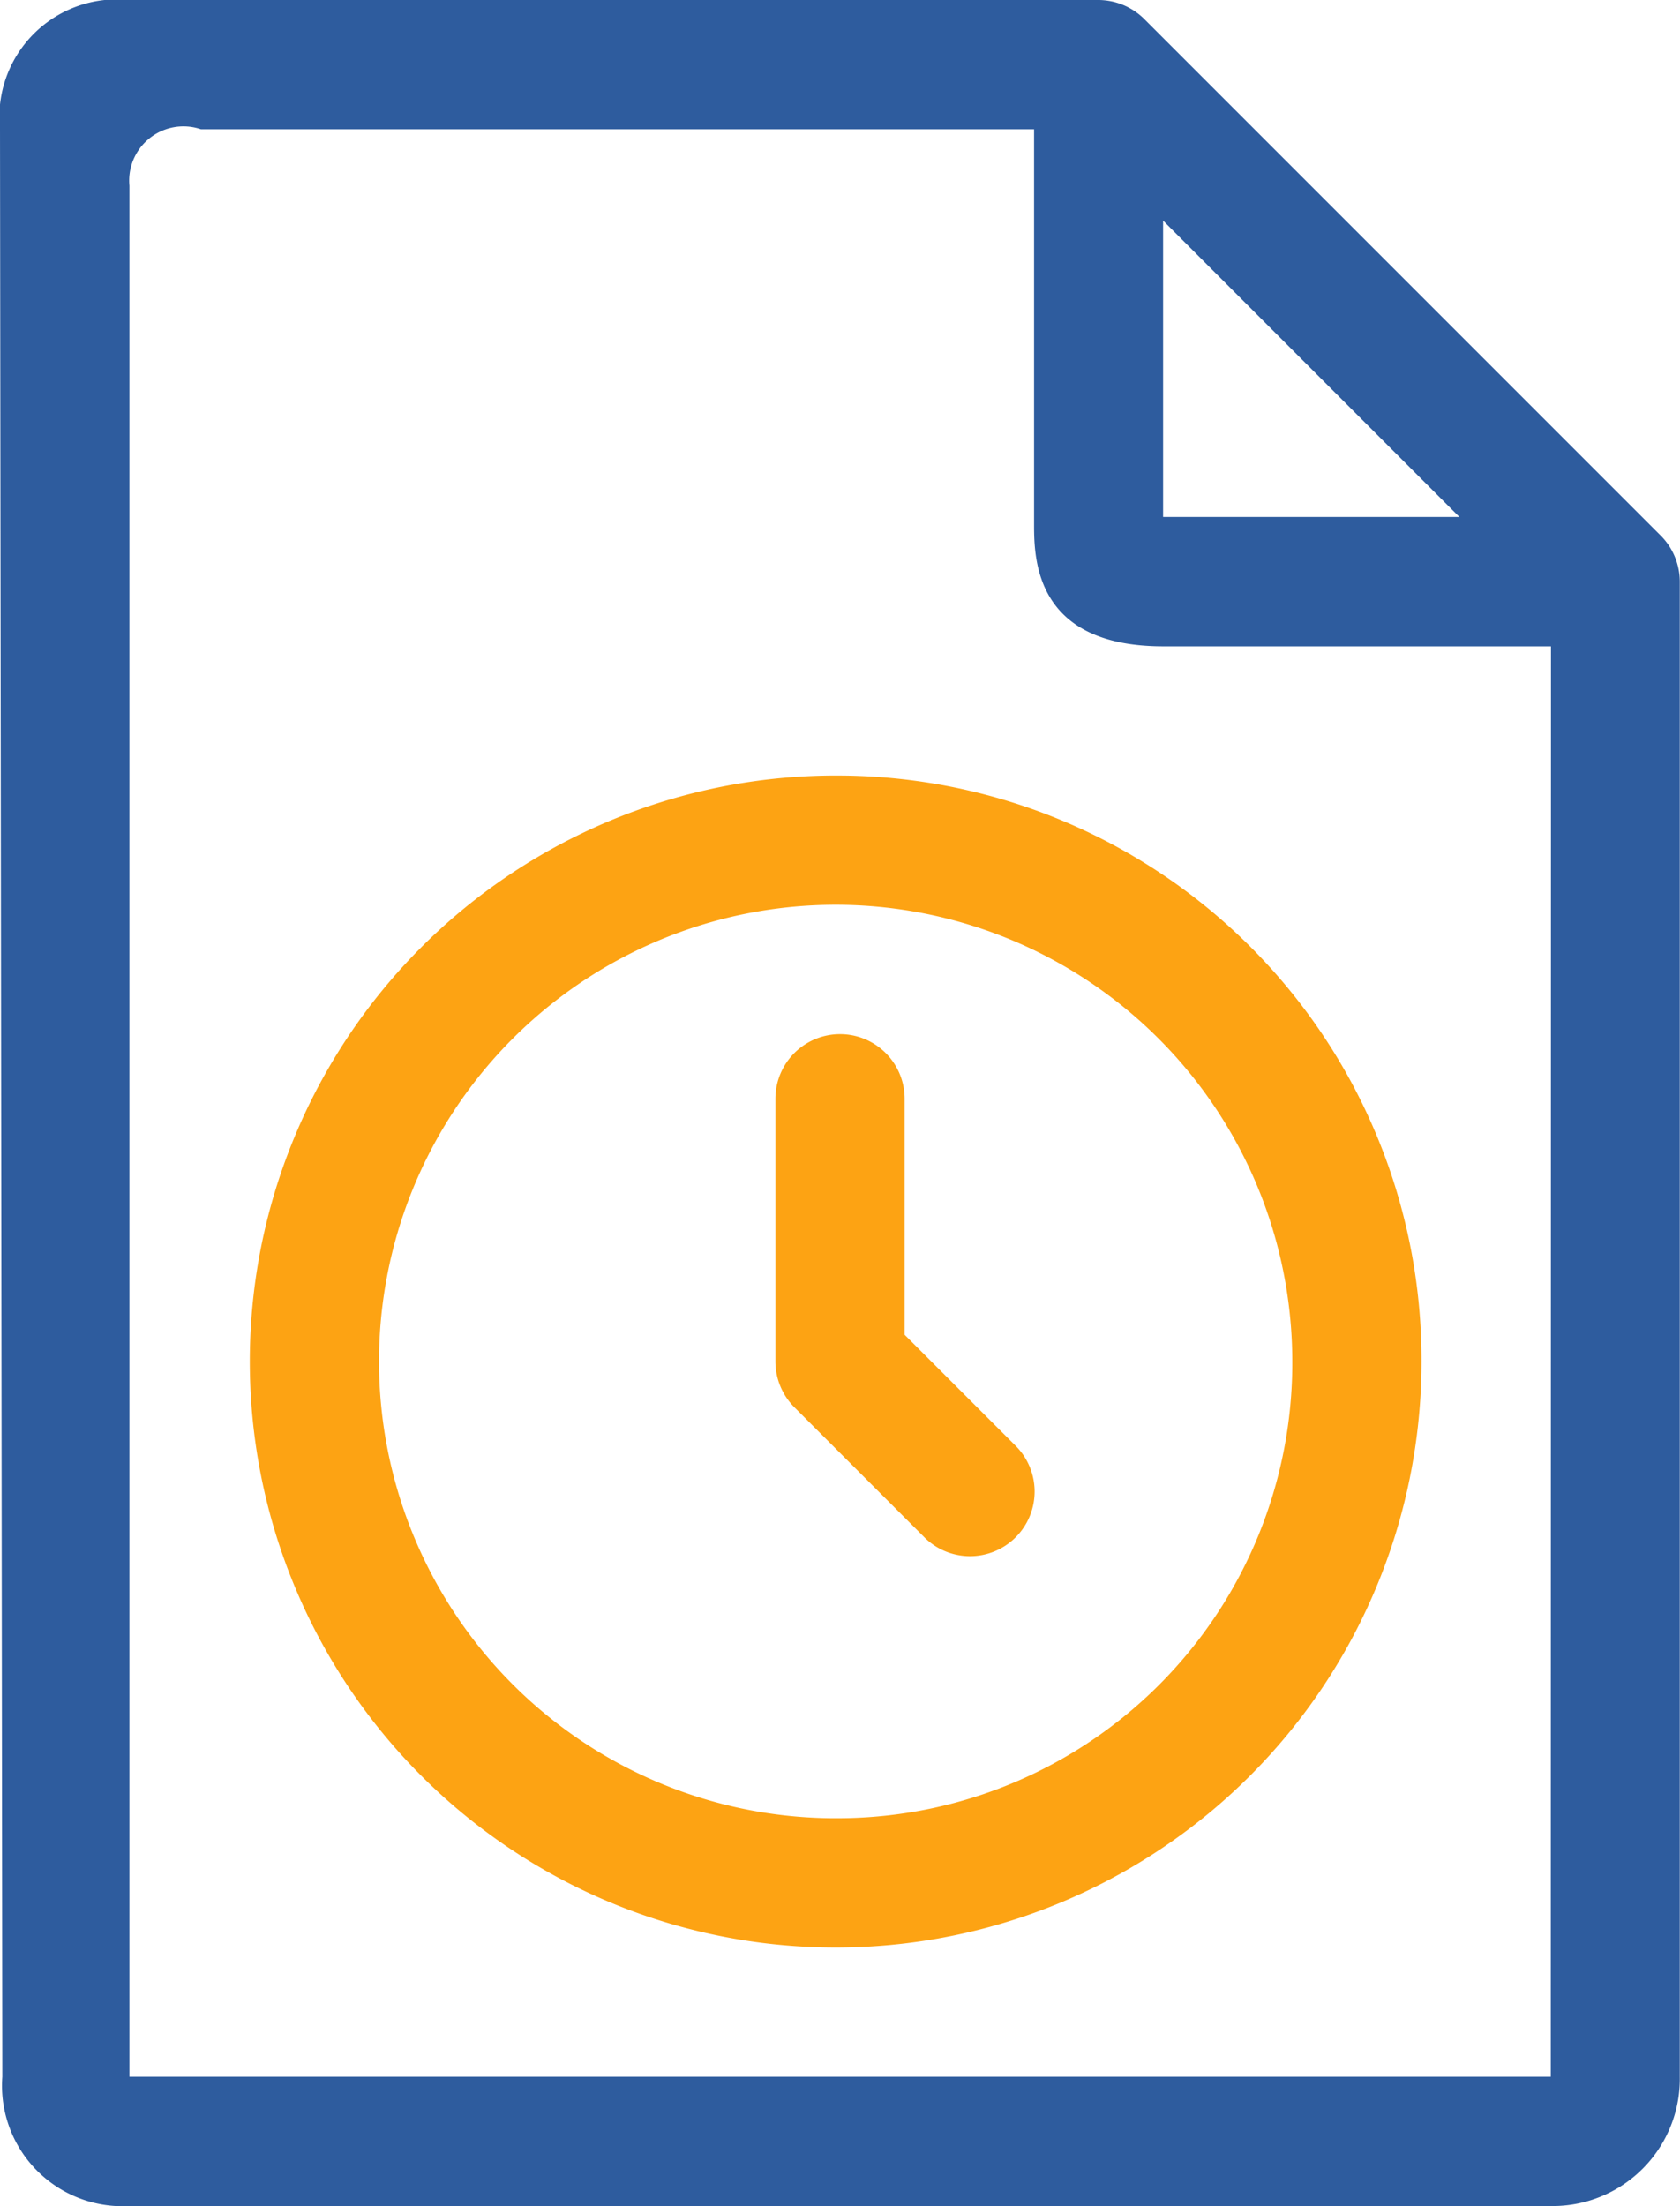 <svg xmlns="http://www.w3.org/2000/svg" width="41.133" height="54" viewBox="0 0 41.133 54"><defs><style>.a{fill:#2e5c9e;}.b{fill:#fda313;}</style></defs><g transform="translate(-61)"><g transform="translate(61 0)"><path class="a" d="M101.669,13.119,89.012.462A1.6,1.6,0,0,0,87.895,0H64.164A2.878,2.878,0,0,0,61,3.164l.057,47.672A2.95,2.95,0,0,0,64.164,54h34.8a3.113,3.113,0,0,0,3.164-3.164v-36.6A1.6,1.6,0,0,0,101.669,13.119ZM89.477,5.4l7.255,7.255H89.477Zm9.492,45.435h-34.8V4.546a1.328,1.328,0,0,1,1.749-1.382h20.4v9.683c0,.874.048,2.974,3.164,2.974h9.492Z" transform="translate(-61 0)"/></g><g transform="translate(67.328 18.984)"><path class="b" d="M135.238,180a14.344,14.344,0,1,0,14.238,14.344A14.307,14.307,0,0,0,135.238,180Zm0,25.523a11.18,11.18,0,1,1,11.074-11.18A11.14,11.14,0,0,1,135.238,205.523Z" transform="translate(-121 -180)"/></g><g transform="translate(79.984 25.313)"><path class="b" d="M246.865,250.061l-2.7-2.7v-5.778a1.582,1.582,0,1,0-3.164,0v6.439a1.593,1.593,0,0,0,.464,1.113l3.164,3.164a1.582,1.582,0,1,0,2.237-2.237Z" transform="translate(-241 -240)"/></g></g></svg>